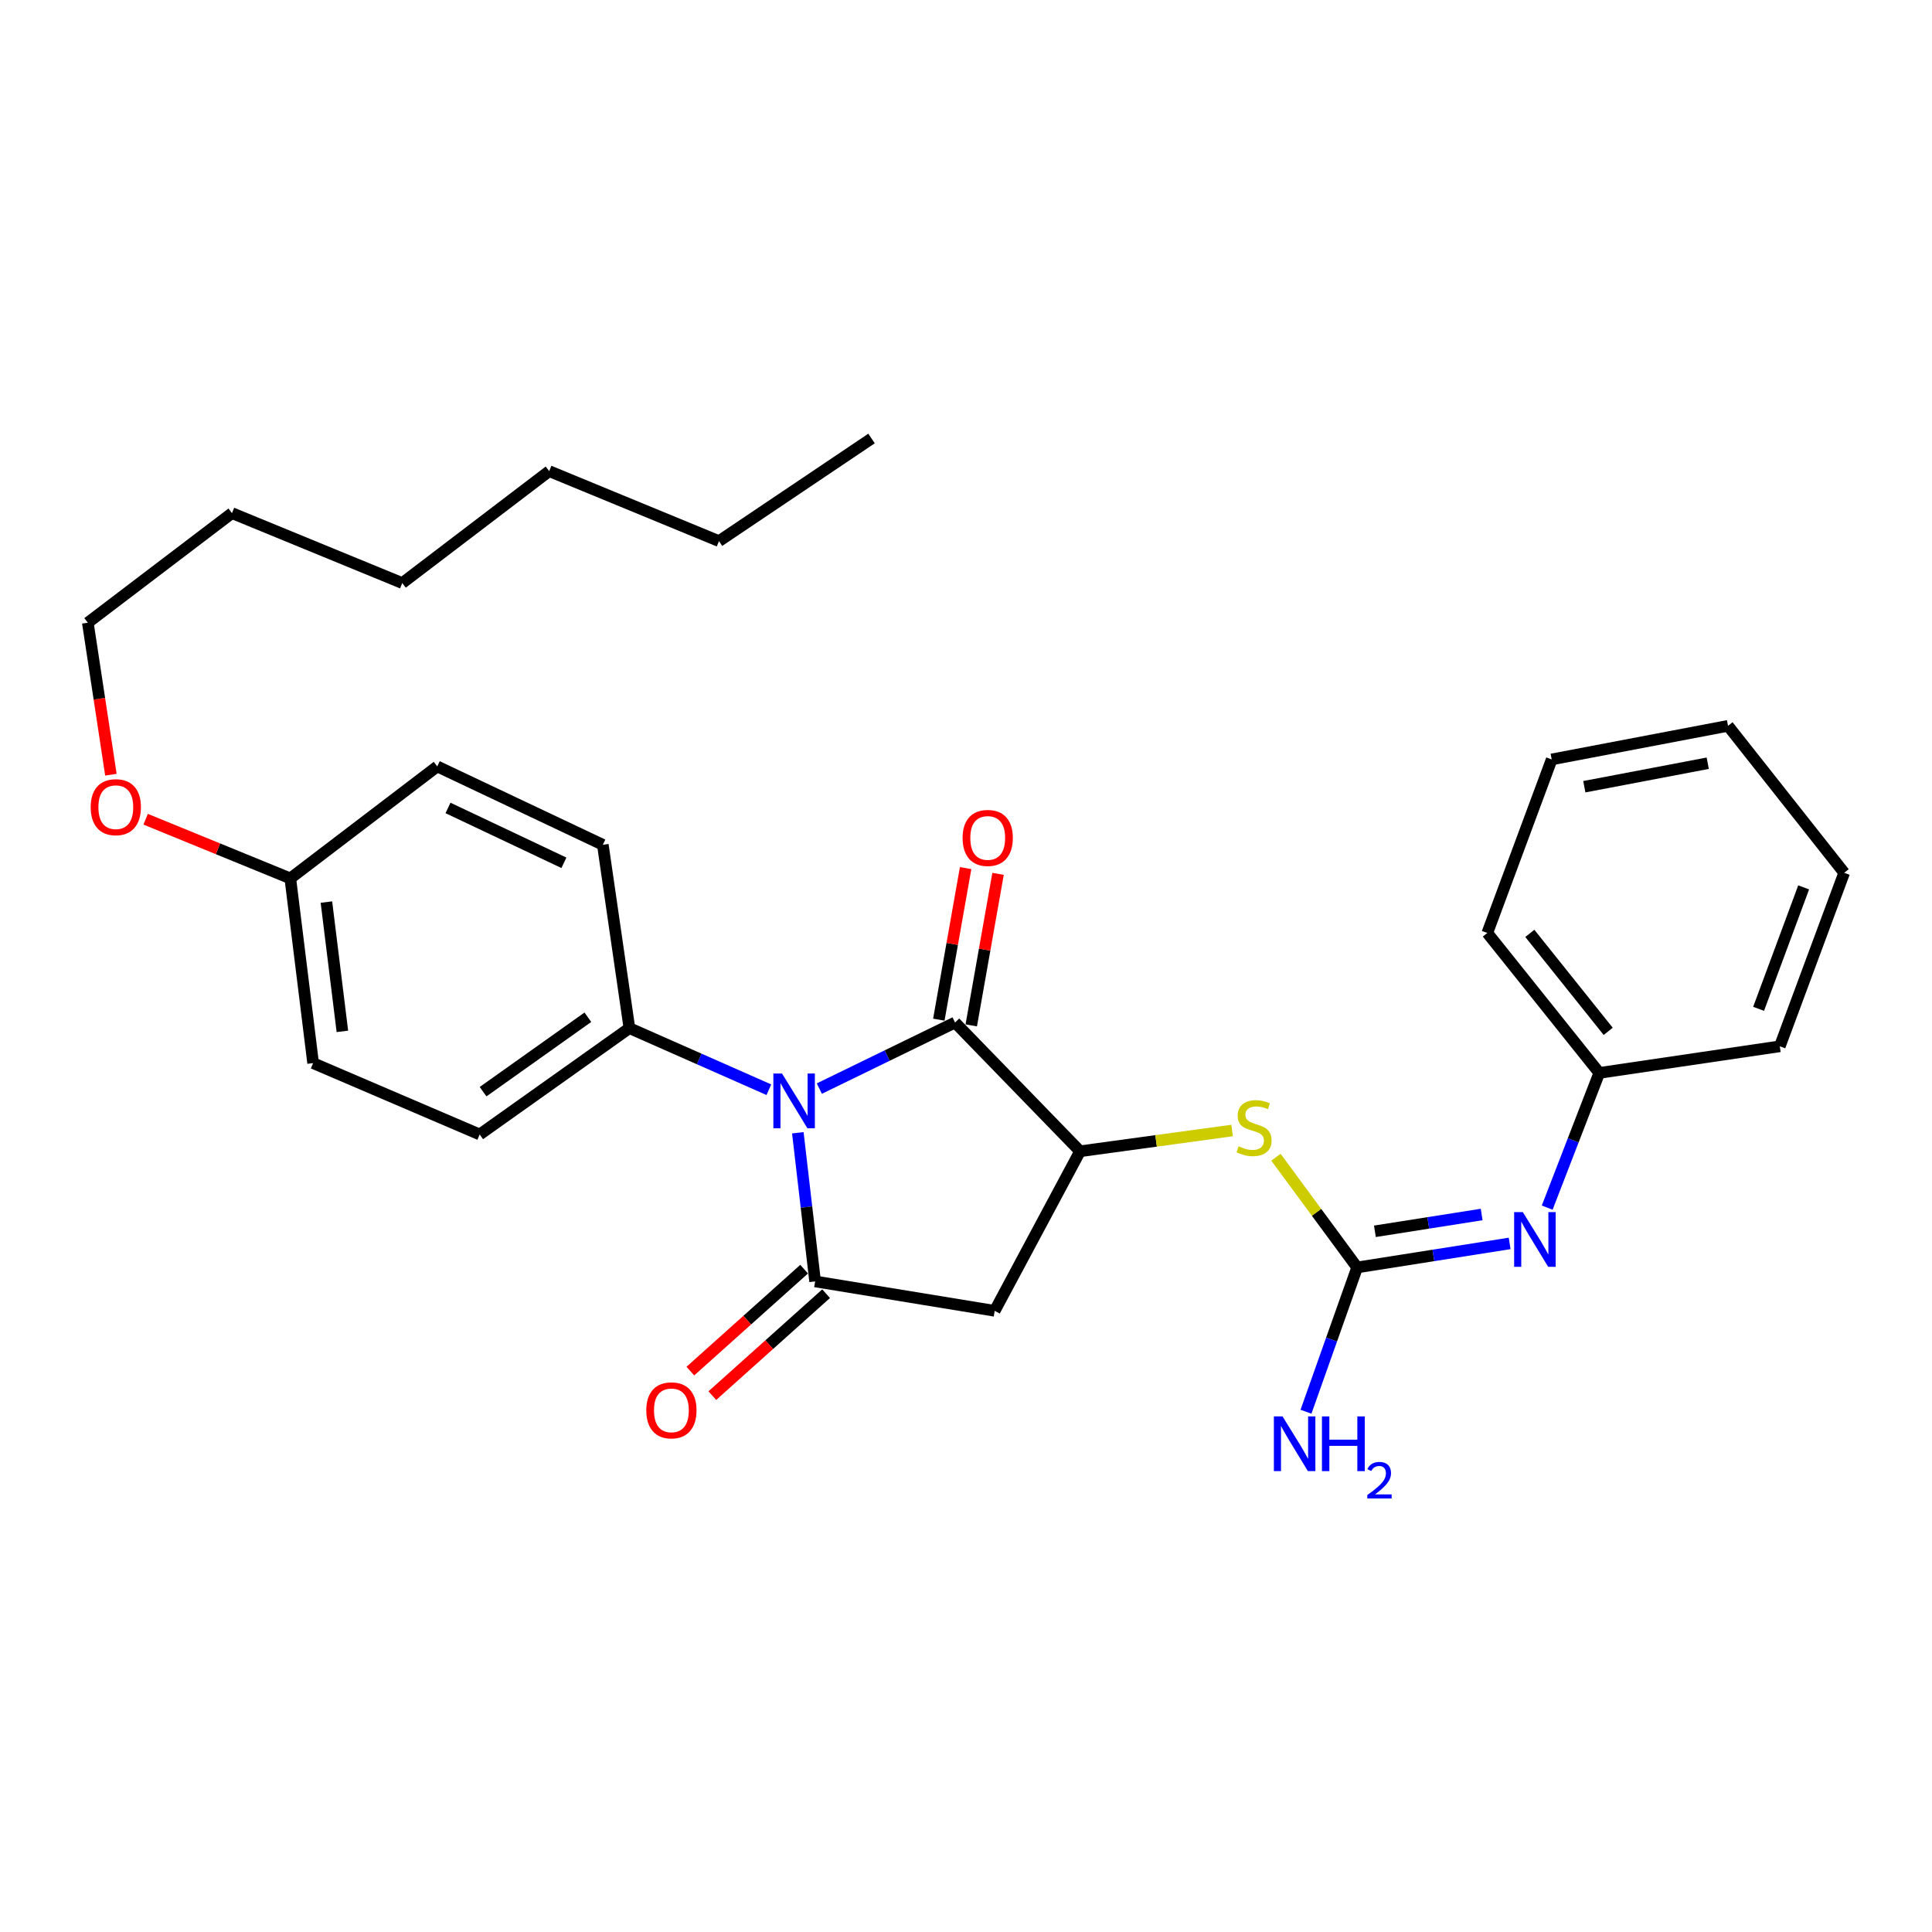 <?xml version='1.0' encoding='iso-8859-1'?>
<svg version='1.1' baseProfile='full'
              xmlns='http://www.w3.org/2000/svg'
                      xmlns:rdkit='http://www.rdkit.org/xml'
                      xmlns:xlink='http://www.w3.org/1999/xlink'
                  xml:space='preserve'
width='1000px' height='1000px' viewBox='0 0 1000 1000'>
<!-- END OF HEADER -->
<rect style='opacity:1.0;fill:#FFFFFF;stroke:none' width='1000' height='1000' x='0' y='0'> </rect>
<path class='bond-0' d='M 412.953,586.32 L 417.427,624.792' style='fill:none;fill-rule:evenodd;stroke:#0000FF;stroke-width:6px;stroke-linecap:butt;stroke-linejoin:miter;stroke-opacity:1' />
<path class='bond-0' d='M 417.427,624.792 L 421.902,663.264' style='fill:none;fill-rule:evenodd;stroke:#000000;stroke-width:6px;stroke-linecap:butt;stroke-linejoin:miter;stroke-opacity:1' />
<path class='bond-1' d='M 424.088,563.451 L 459.208,546.352' style='fill:none;fill-rule:evenodd;stroke:#0000FF;stroke-width:6px;stroke-linecap:butt;stroke-linejoin:miter;stroke-opacity:1' />
<path class='bond-1' d='M 459.208,546.352 L 494.328,529.254' style='fill:none;fill-rule:evenodd;stroke:#000000;stroke-width:6px;stroke-linecap:butt;stroke-linejoin:miter;stroke-opacity:1' />
<path class='bond-7' d='M 397.962,564.037 L 361.869,548.099' style='fill:none;fill-rule:evenodd;stroke:#0000FF;stroke-width:6px;stroke-linecap:butt;stroke-linejoin:miter;stroke-opacity:1' />
<path class='bond-7' d='M 361.869,548.099 L 325.776,532.16' style='fill:none;fill-rule:evenodd;stroke:#000000;stroke-width:6px;stroke-linecap:butt;stroke-linejoin:miter;stroke-opacity:1' />
<path class='bond-3' d='M 421.902,663.264 L 514.847,678.48' style='fill:none;fill-rule:evenodd;stroke:#000000;stroke-width:6px;stroke-linecap:butt;stroke-linejoin:miter;stroke-opacity:1' />
<path class='bond-8' d='M 416.215,656.917 L 386.771,683.3' style='fill:none;fill-rule:evenodd;stroke:#000000;stroke-width:6px;stroke-linecap:butt;stroke-linejoin:miter;stroke-opacity:1' />
<path class='bond-8' d='M 386.771,683.3 L 357.326,709.682' style='fill:none;fill-rule:evenodd;stroke:#FF0000;stroke-width:6px;stroke-linecap:butt;stroke-linejoin:miter;stroke-opacity:1' />
<path class='bond-8' d='M 427.589,669.611 L 398.144,695.994' style='fill:none;fill-rule:evenodd;stroke:#000000;stroke-width:6px;stroke-linecap:butt;stroke-linejoin:miter;stroke-opacity:1' />
<path class='bond-8' d='M 398.144,695.994 L 368.7,722.376' style='fill:none;fill-rule:evenodd;stroke:#FF0000;stroke-width:6px;stroke-linecap:butt;stroke-linejoin:miter;stroke-opacity:1' />
<path class='bond-2' d='M 494.328,529.254 L 559.037,595.894' style='fill:none;fill-rule:evenodd;stroke:#000000;stroke-width:6px;stroke-linecap:butt;stroke-linejoin:miter;stroke-opacity:1' />
<path class='bond-9' d='M 502.72,530.738 L 509.656,491.519' style='fill:none;fill-rule:evenodd;stroke:#000000;stroke-width:6px;stroke-linecap:butt;stroke-linejoin:miter;stroke-opacity:1' />
<path class='bond-9' d='M 509.656,491.519 L 516.591,452.301' style='fill:none;fill-rule:evenodd;stroke:#FF0000;stroke-width:6px;stroke-linecap:butt;stroke-linejoin:miter;stroke-opacity:1' />
<path class='bond-9' d='M 485.937,527.77 L 492.872,488.551' style='fill:none;fill-rule:evenodd;stroke:#000000;stroke-width:6px;stroke-linecap:butt;stroke-linejoin:miter;stroke-opacity:1' />
<path class='bond-9' d='M 492.872,488.551 L 499.808,449.333' style='fill:none;fill-rule:evenodd;stroke:#FF0000;stroke-width:6px;stroke-linecap:butt;stroke-linejoin:miter;stroke-opacity:1' />
<path class='bond-5' d='M 559.037,595.894 L 598.39,590.52' style='fill:none;fill-rule:evenodd;stroke:#000000;stroke-width:6px;stroke-linecap:butt;stroke-linejoin:miter;stroke-opacity:1' />
<path class='bond-5' d='M 598.39,590.52 L 637.742,585.145' style='fill:none;fill-rule:evenodd;stroke:#CCCC00;stroke-width:6px;stroke-linecap:butt;stroke-linejoin:miter;stroke-opacity:1' />
<path class='bond-29' d='M 559.037,595.894 L 514.847,678.48' style='fill:none;fill-rule:evenodd;stroke:#000000;stroke-width:6px;stroke-linecap:butt;stroke-linejoin:miter;stroke-opacity:1' />
<path class='bond-4' d='M 702.46,656.021 L 681.442,627.495' style='fill:none;fill-rule:evenodd;stroke:#000000;stroke-width:6px;stroke-linecap:butt;stroke-linejoin:miter;stroke-opacity:1' />
<path class='bond-4' d='M 681.442,627.495 L 660.423,598.97' style='fill:none;fill-rule:evenodd;stroke:#CCCC00;stroke-width:6px;stroke-linecap:butt;stroke-linejoin:miter;stroke-opacity:1' />
<path class='bond-6' d='M 702.46,656.021 L 741.925,649.806' style='fill:none;fill-rule:evenodd;stroke:#000000;stroke-width:6px;stroke-linecap:butt;stroke-linejoin:miter;stroke-opacity:1' />
<path class='bond-6' d='M 741.925,649.806 L 781.39,643.591' style='fill:none;fill-rule:evenodd;stroke:#0000FF;stroke-width:6px;stroke-linecap:butt;stroke-linejoin:miter;stroke-opacity:1' />
<path class='bond-6' d='M 711.648,637.32 L 739.274,632.97' style='fill:none;fill-rule:evenodd;stroke:#000000;stroke-width:6px;stroke-linecap:butt;stroke-linejoin:miter;stroke-opacity:1' />
<path class='bond-6' d='M 739.274,632.97 L 766.899,628.62' style='fill:none;fill-rule:evenodd;stroke:#0000FF;stroke-width:6px;stroke-linecap:butt;stroke-linejoin:miter;stroke-opacity:1' />
<path class='bond-10' d='M 702.46,656.021 L 689.218,693.365' style='fill:none;fill-rule:evenodd;stroke:#000000;stroke-width:6px;stroke-linecap:butt;stroke-linejoin:miter;stroke-opacity:1' />
<path class='bond-10' d='M 689.218,693.365 L 675.976,730.709' style='fill:none;fill-rule:evenodd;stroke:#0000FF;stroke-width:6px;stroke-linecap:butt;stroke-linejoin:miter;stroke-opacity:1' />
<path class='bond-13' d='M 800.827,625.063 L 814.307,590.202' style='fill:none;fill-rule:evenodd;stroke:#0000FF;stroke-width:6px;stroke-linecap:butt;stroke-linejoin:miter;stroke-opacity:1' />
<path class='bond-13' d='M 814.307,590.202 L 827.788,555.34' style='fill:none;fill-rule:evenodd;stroke:#000000;stroke-width:6px;stroke-linecap:butt;stroke-linejoin:miter;stroke-opacity:1' />
<path class='bond-11' d='M 325.776,532.16 L 248.284,587.202' style='fill:none;fill-rule:evenodd;stroke:#000000;stroke-width:6px;stroke-linecap:butt;stroke-linejoin:miter;stroke-opacity:1' />
<path class='bond-11' d='M 304.282,526.521 L 250.038,565.051' style='fill:none;fill-rule:evenodd;stroke:#000000;stroke-width:6px;stroke-linecap:butt;stroke-linejoin:miter;stroke-opacity:1' />
<path class='bond-12' d='M 325.776,532.16 L 312.027,437.265' style='fill:none;fill-rule:evenodd;stroke:#000000;stroke-width:6px;stroke-linecap:butt;stroke-linejoin:miter;stroke-opacity:1' />
<path class='bond-15' d='M 248.284,587.202 L 162.071,550.265' style='fill:none;fill-rule:evenodd;stroke:#000000;stroke-width:6px;stroke-linecap:butt;stroke-linejoin:miter;stroke-opacity:1' />
<path class='bond-16' d='M 312.027,437.265 L 226.316,396.701' style='fill:none;fill-rule:evenodd;stroke:#000000;stroke-width:6px;stroke-linecap:butt;stroke-linejoin:miter;stroke-opacity:1' />
<path class='bond-16' d='M 291.88,446.586 L 231.882,418.191' style='fill:none;fill-rule:evenodd;stroke:#000000;stroke-width:6px;stroke-linecap:butt;stroke-linejoin:miter;stroke-opacity:1' />
<path class='bond-18' d='M 827.788,555.34 L 769.83,482.895' style='fill:none;fill-rule:evenodd;stroke:#000000;stroke-width:6px;stroke-linecap:butt;stroke-linejoin:miter;stroke-opacity:1' />
<path class='bond-18' d='M 832.403,533.826 L 791.832,483.114' style='fill:none;fill-rule:evenodd;stroke:#000000;stroke-width:6px;stroke-linecap:butt;stroke-linejoin:miter;stroke-opacity:1' />
<path class='bond-19' d='M 827.788,555.34 L 921.225,541.572' style='fill:none;fill-rule:evenodd;stroke:#000000;stroke-width:6px;stroke-linecap:butt;stroke-linejoin:miter;stroke-opacity:1' />
<path class='bond-14' d='M 150.264,454.659 L 226.316,396.701' style='fill:none;fill-rule:evenodd;stroke:#000000;stroke-width:6px;stroke-linecap:butt;stroke-linejoin:miter;stroke-opacity:1' />
<path class='bond-17' d='M 150.264,454.659 L 112.823,439.343' style='fill:none;fill-rule:evenodd;stroke:#000000;stroke-width:6px;stroke-linecap:butt;stroke-linejoin:miter;stroke-opacity:1' />
<path class='bond-17' d='M 112.823,439.343 L 75.381,424.028' style='fill:none;fill-rule:evenodd;stroke:#FF0000;stroke-width:6px;stroke-linecap:butt;stroke-linejoin:miter;stroke-opacity:1' />
<path class='bond-30' d='M 150.264,454.659 L 162.071,550.265' style='fill:none;fill-rule:evenodd;stroke:#000000;stroke-width:6px;stroke-linecap:butt;stroke-linejoin:miter;stroke-opacity:1' />
<path class='bond-30' d='M 168.95,466.911 L 177.215,533.835' style='fill:none;fill-rule:evenodd;stroke:#000000;stroke-width:6px;stroke-linecap:butt;stroke-linejoin:miter;stroke-opacity:1' />
<path class='bond-20' d='M 57.401,400.98 L 51.428,361.647' style='fill:none;fill-rule:evenodd;stroke:#FF0000;stroke-width:6px;stroke-linecap:butt;stroke-linejoin:miter;stroke-opacity:1' />
<path class='bond-20' d='M 51.428,361.647 L 45.455,322.315' style='fill:none;fill-rule:evenodd;stroke:#000000;stroke-width:6px;stroke-linecap:butt;stroke-linejoin:miter;stroke-opacity:1' />
<path class='bond-26' d='M 769.83,482.895 L 803.16,393.075' style='fill:none;fill-rule:evenodd;stroke:#000000;stroke-width:6px;stroke-linecap:butt;stroke-linejoin:miter;stroke-opacity:1' />
<path class='bond-27' d='M 921.225,541.572 L 954.545,451.762' style='fill:none;fill-rule:evenodd;stroke:#000000;stroke-width:6px;stroke-linecap:butt;stroke-linejoin:miter;stroke-opacity:1' />
<path class='bond-27' d='M 910.244,522.172 L 933.568,459.305' style='fill:none;fill-rule:evenodd;stroke:#000000;stroke-width:6px;stroke-linecap:butt;stroke-linejoin:miter;stroke-opacity:1' />
<path class='bond-21' d='M 45.455,322.315 L 120.068,265.588' style='fill:none;fill-rule:evenodd;stroke:#000000;stroke-width:6px;stroke-linecap:butt;stroke-linejoin:miter;stroke-opacity:1' />
<path class='bond-24' d='M 120.068,265.588 L 208.212,301.796' style='fill:none;fill-rule:evenodd;stroke:#000000;stroke-width:6px;stroke-linecap:butt;stroke-linejoin:miter;stroke-opacity:1' />
<path class='bond-22' d='M 372.144,280.084 L 284.265,243.857' style='fill:none;fill-rule:evenodd;stroke:#000000;stroke-width:6px;stroke-linecap:butt;stroke-linejoin:miter;stroke-opacity:1' />
<path class='bond-25' d='M 372.144,280.084 L 451.104,226.965' style='fill:none;fill-rule:evenodd;stroke:#000000;stroke-width:6px;stroke-linecap:butt;stroke-linejoin:miter;stroke-opacity:1' />
<path class='bond-23' d='M 284.265,243.857 L 208.212,301.796' style='fill:none;fill-rule:evenodd;stroke:#000000;stroke-width:6px;stroke-linecap:butt;stroke-linejoin:miter;stroke-opacity:1' />
<path class='bond-31' d='M 803.16,393.075 L 894.419,375.69' style='fill:none;fill-rule:evenodd;stroke:#000000;stroke-width:6px;stroke-linecap:butt;stroke-linejoin:miter;stroke-opacity:1' />
<path class='bond-31' d='M 820.038,407.209 L 883.92,395.04' style='fill:none;fill-rule:evenodd;stroke:#000000;stroke-width:6px;stroke-linecap:butt;stroke-linejoin:miter;stroke-opacity:1' />
<path class='bond-28' d='M 954.545,451.762 L 894.419,375.69' style='fill:none;fill-rule:evenodd;stroke:#000000;stroke-width:6px;stroke-linecap:butt;stroke-linejoin:miter;stroke-opacity:1' />
<path  class='atom-0' d='M 404.772 555.648
L 414.052 570.648
Q 414.972 572.128, 416.452 574.808
Q 417.932 577.488, 418.012 577.648
L 418.012 555.648
L 421.772 555.648
L 421.772 583.968
L 417.892 583.968
L 407.932 567.568
Q 406.772 565.648, 405.532 563.448
Q 404.332 561.248, 403.972 560.568
L 403.972 583.968
L 400.292 583.968
L 400.292 555.648
L 404.772 555.648
' fill='#0000FF'/>
<path  class='atom-6' d='M 641.094 593.314
Q 641.414 593.434, 642.734 593.994
Q 644.054 594.554, 645.494 594.914
Q 646.974 595.234, 648.414 595.234
Q 651.094 595.234, 652.654 593.954
Q 654.214 592.634, 654.214 590.354
Q 654.214 588.794, 653.414 587.834
Q 652.654 586.874, 651.454 586.354
Q 650.254 585.834, 648.254 585.234
Q 645.734 584.474, 644.214 583.754
Q 642.734 583.034, 641.654 581.514
Q 640.614 579.994, 640.614 577.434
Q 640.614 573.874, 643.014 571.674
Q 645.454 569.474, 650.254 569.474
Q 653.534 569.474, 657.254 571.034
L 656.334 574.114
Q 652.934 572.714, 650.374 572.714
Q 647.614 572.714, 646.094 573.874
Q 644.574 574.994, 644.614 576.954
Q 644.614 578.474, 645.374 579.394
Q 646.174 580.314, 647.294 580.834
Q 648.454 581.354, 650.374 581.954
Q 652.934 582.754, 654.454 583.554
Q 655.974 584.354, 657.054 585.994
Q 658.174 587.594, 658.174 590.354
Q 658.174 594.274, 655.534 596.394
Q 652.934 598.474, 648.574 598.474
Q 646.054 598.474, 644.134 597.914
Q 642.254 597.394, 640.014 596.474
L 641.094 593.314
' fill='#CCCC00'/>
<path  class='atom-7' d='M 788.198 627.374
L 797.478 642.374
Q 798.398 643.854, 799.878 646.534
Q 801.358 649.214, 801.438 649.374
L 801.438 627.374
L 805.198 627.374
L 805.198 655.694
L 801.318 655.694
L 791.358 639.294
Q 790.198 637.374, 788.958 635.174
Q 787.758 632.974, 787.398 632.294
L 787.398 655.694
L 783.718 655.694
L 783.718 627.374
L 788.198 627.374
' fill='#0000FF'/>
<path  class='atom-9' d='M 334.516 729.994
Q 334.516 723.194, 337.876 719.394
Q 341.236 715.594, 347.516 715.594
Q 353.796 715.594, 357.156 719.394
Q 360.516 723.194, 360.516 729.994
Q 360.516 736.874, 357.116 740.794
Q 353.716 744.674, 347.516 744.674
Q 341.276 744.674, 337.876 740.794
Q 334.516 736.914, 334.516 729.994
M 347.516 741.474
Q 351.836 741.474, 354.156 738.594
Q 356.516 735.674, 356.516 729.994
Q 356.516 724.434, 354.156 721.634
Q 351.836 718.794, 347.516 718.794
Q 343.196 718.794, 340.836 721.594
Q 338.516 724.394, 338.516 729.994
Q 338.516 735.714, 340.836 738.594
Q 343.196 741.474, 347.516 741.474
' fill='#FF0000'/>
<path  class='atom-10' d='M 498.239 433.709
Q 498.239 426.909, 501.599 423.109
Q 504.959 419.309, 511.239 419.309
Q 517.519 419.309, 520.879 423.109
Q 524.239 426.909, 524.239 433.709
Q 524.239 440.589, 520.839 444.509
Q 517.439 448.389, 511.239 448.389
Q 504.999 448.389, 501.599 444.509
Q 498.239 440.629, 498.239 433.709
M 511.239 445.189
Q 515.559 445.189, 517.879 442.309
Q 520.239 439.389, 520.239 433.709
Q 520.239 428.149, 517.879 425.349
Q 515.559 422.509, 511.239 422.509
Q 506.919 422.509, 504.559 425.309
Q 502.239 428.109, 502.239 433.709
Q 502.239 439.429, 504.559 442.309
Q 506.919 445.189, 511.239 445.189
' fill='#FF0000'/>
<path  class='atom-11' d='M 663.836 733.13
L 673.116 748.13
Q 674.036 749.61, 675.516 752.29
Q 676.996 754.97, 677.076 755.13
L 677.076 733.13
L 680.836 733.13
L 680.836 761.45
L 676.956 761.45
L 666.996 745.05
Q 665.836 743.13, 664.596 740.93
Q 663.396 738.73, 663.036 738.05
L 663.036 761.45
L 659.356 761.45
L 659.356 733.13
L 663.836 733.13
' fill='#0000FF'/>
<path  class='atom-11' d='M 684.236 733.13
L 688.076 733.13
L 688.076 745.17
L 702.556 745.17
L 702.556 733.13
L 706.396 733.13
L 706.396 761.45
L 702.556 761.45
L 702.556 748.37
L 688.076 748.37
L 688.076 761.45
L 684.236 761.45
L 684.236 733.13
' fill='#0000FF'/>
<path  class='atom-11' d='M 707.769 760.456
Q 708.455 758.687, 710.092 757.71
Q 711.729 756.707, 713.999 756.707
Q 716.824 756.707, 718.408 758.238
Q 719.992 759.77, 719.992 762.489
Q 719.992 765.261, 717.933 767.848
Q 715.9 770.435, 711.676 773.498
L 720.309 773.498
L 720.309 775.61
L 707.716 775.61
L 707.716 773.841
Q 711.201 771.359, 713.26 769.511
Q 715.346 767.663, 716.349 766
Q 717.352 764.337, 717.352 762.621
Q 717.352 760.826, 716.454 759.822
Q 715.557 758.819, 713.999 758.819
Q 712.494 758.819, 711.491 759.426
Q 710.488 760.034, 709.775 761.38
L 707.769 760.456
' fill='#0000FF'/>
<path  class='atom-18' d='M 46.942 417.792
Q 46.942 410.992, 50.302 407.192
Q 53.662 403.392, 59.942 403.392
Q 66.222 403.392, 69.582 407.192
Q 72.942 410.992, 72.942 417.792
Q 72.942 424.672, 69.542 428.592
Q 66.142 432.472, 59.942 432.472
Q 53.702 432.472, 50.302 428.592
Q 46.942 424.712, 46.942 417.792
M 59.942 429.272
Q 64.262 429.272, 66.582 426.392
Q 68.942 423.472, 68.942 417.792
Q 68.942 412.232, 66.582 409.432
Q 64.262 406.592, 59.942 406.592
Q 55.622 406.592, 53.262 409.392
Q 50.942 412.192, 50.942 417.792
Q 50.942 423.512, 53.262 426.392
Q 55.622 429.272, 59.942 429.272
' fill='#FF0000'/>
</svg>
